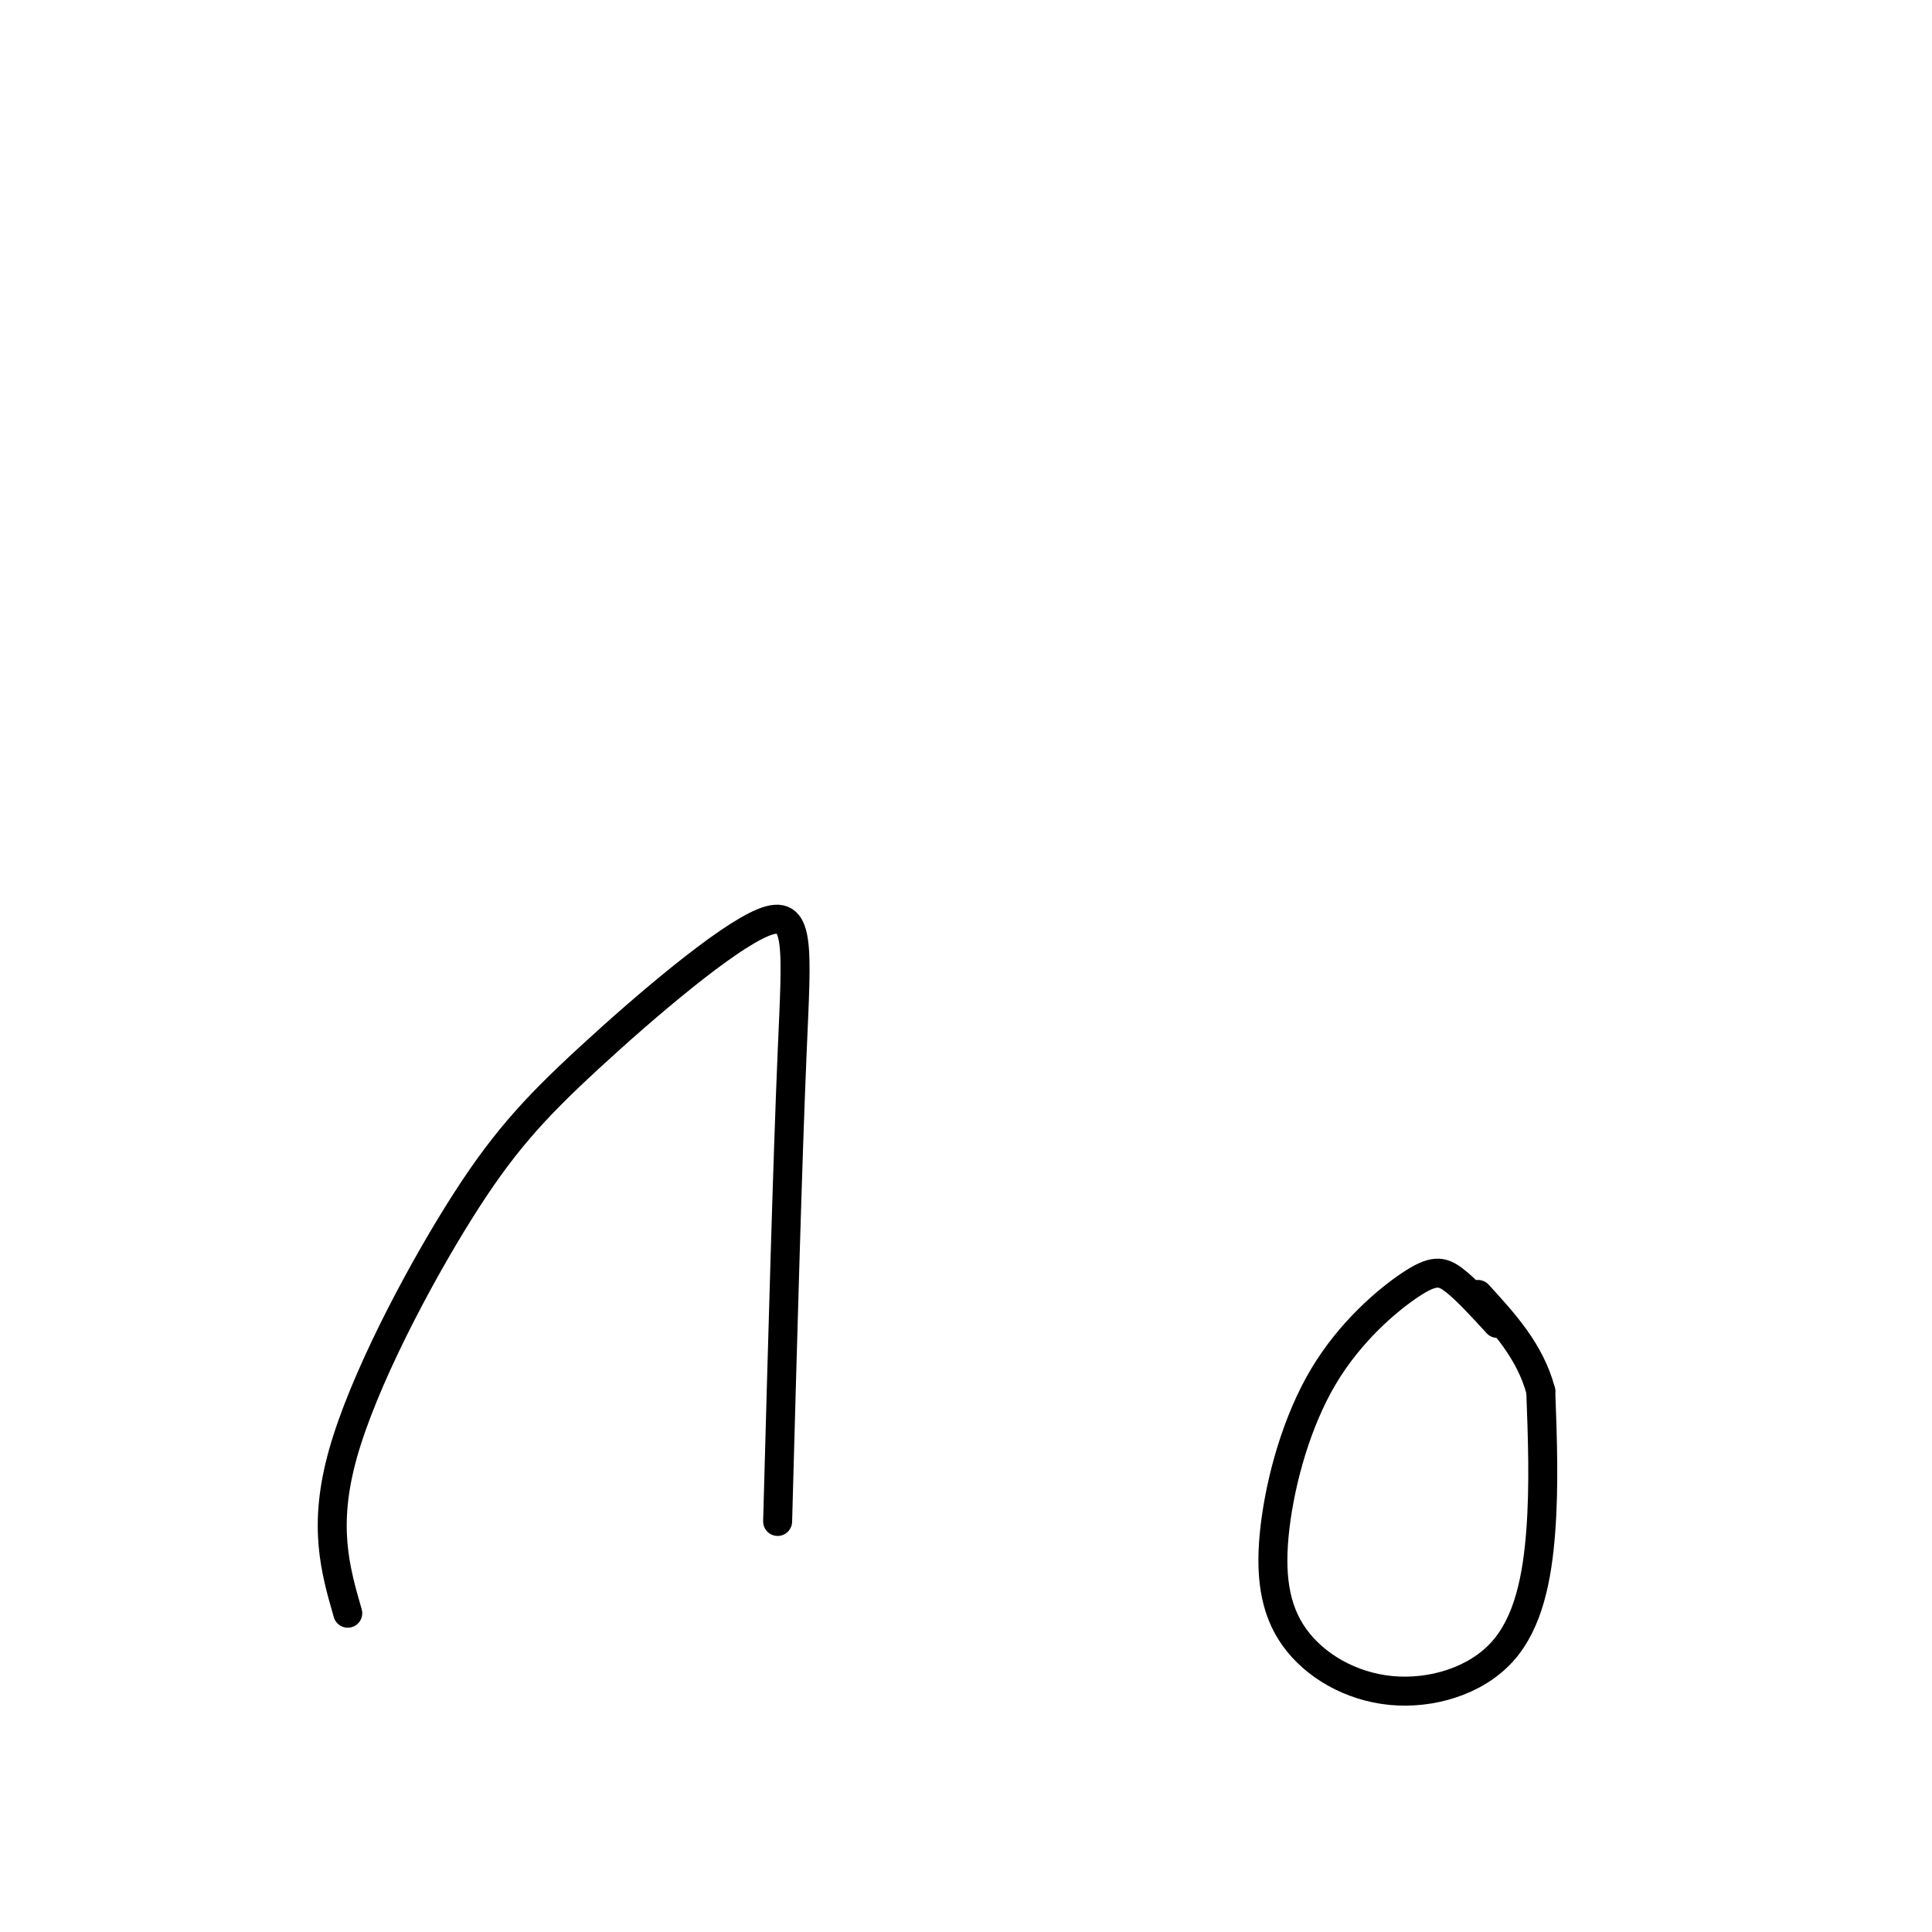 <svg viewBox='0 0 400 400' version='1.1' xmlns='http://www.w3.org/2000/svg' xmlns:xlink='http://www.w3.org/1999/xlink'><g fill='none' stroke='#000000' stroke-width='6' stroke-linecap='round' stroke-linejoin='round'><path d='M72,334c-2.600,-9.012 -5.199,-18.025 -1,-33c4.199,-14.975 15.197,-35.913 24,-50c8.803,-14.087 15.411,-21.322 27,-32c11.589,-10.678 28.159,-24.798 36,-28c7.841,-3.202 6.955,4.514 6,27c-0.955,22.486 -1.977,59.743 -3,97'/><path d='M310,274c-3.249,-3.549 -6.498,-7.099 -9,-9c-2.502,-1.901 -4.256,-2.154 -9,1c-4.744,3.154 -12.479,9.716 -18,19c-5.521,9.284 -8.827,21.289 -10,31c-1.173,9.711 -0.212,17.127 4,23c4.212,5.873 11.675,10.203 20,11c8.325,0.797 17.510,-1.939 23,-8c5.490,-6.061 7.283,-15.446 8,-25c0.717,-9.554 0.359,-19.277 0,-29'/><path d='M319,288c-2.167,-8.167 -7.583,-14.083 -13,-20'/></g>
</svg>